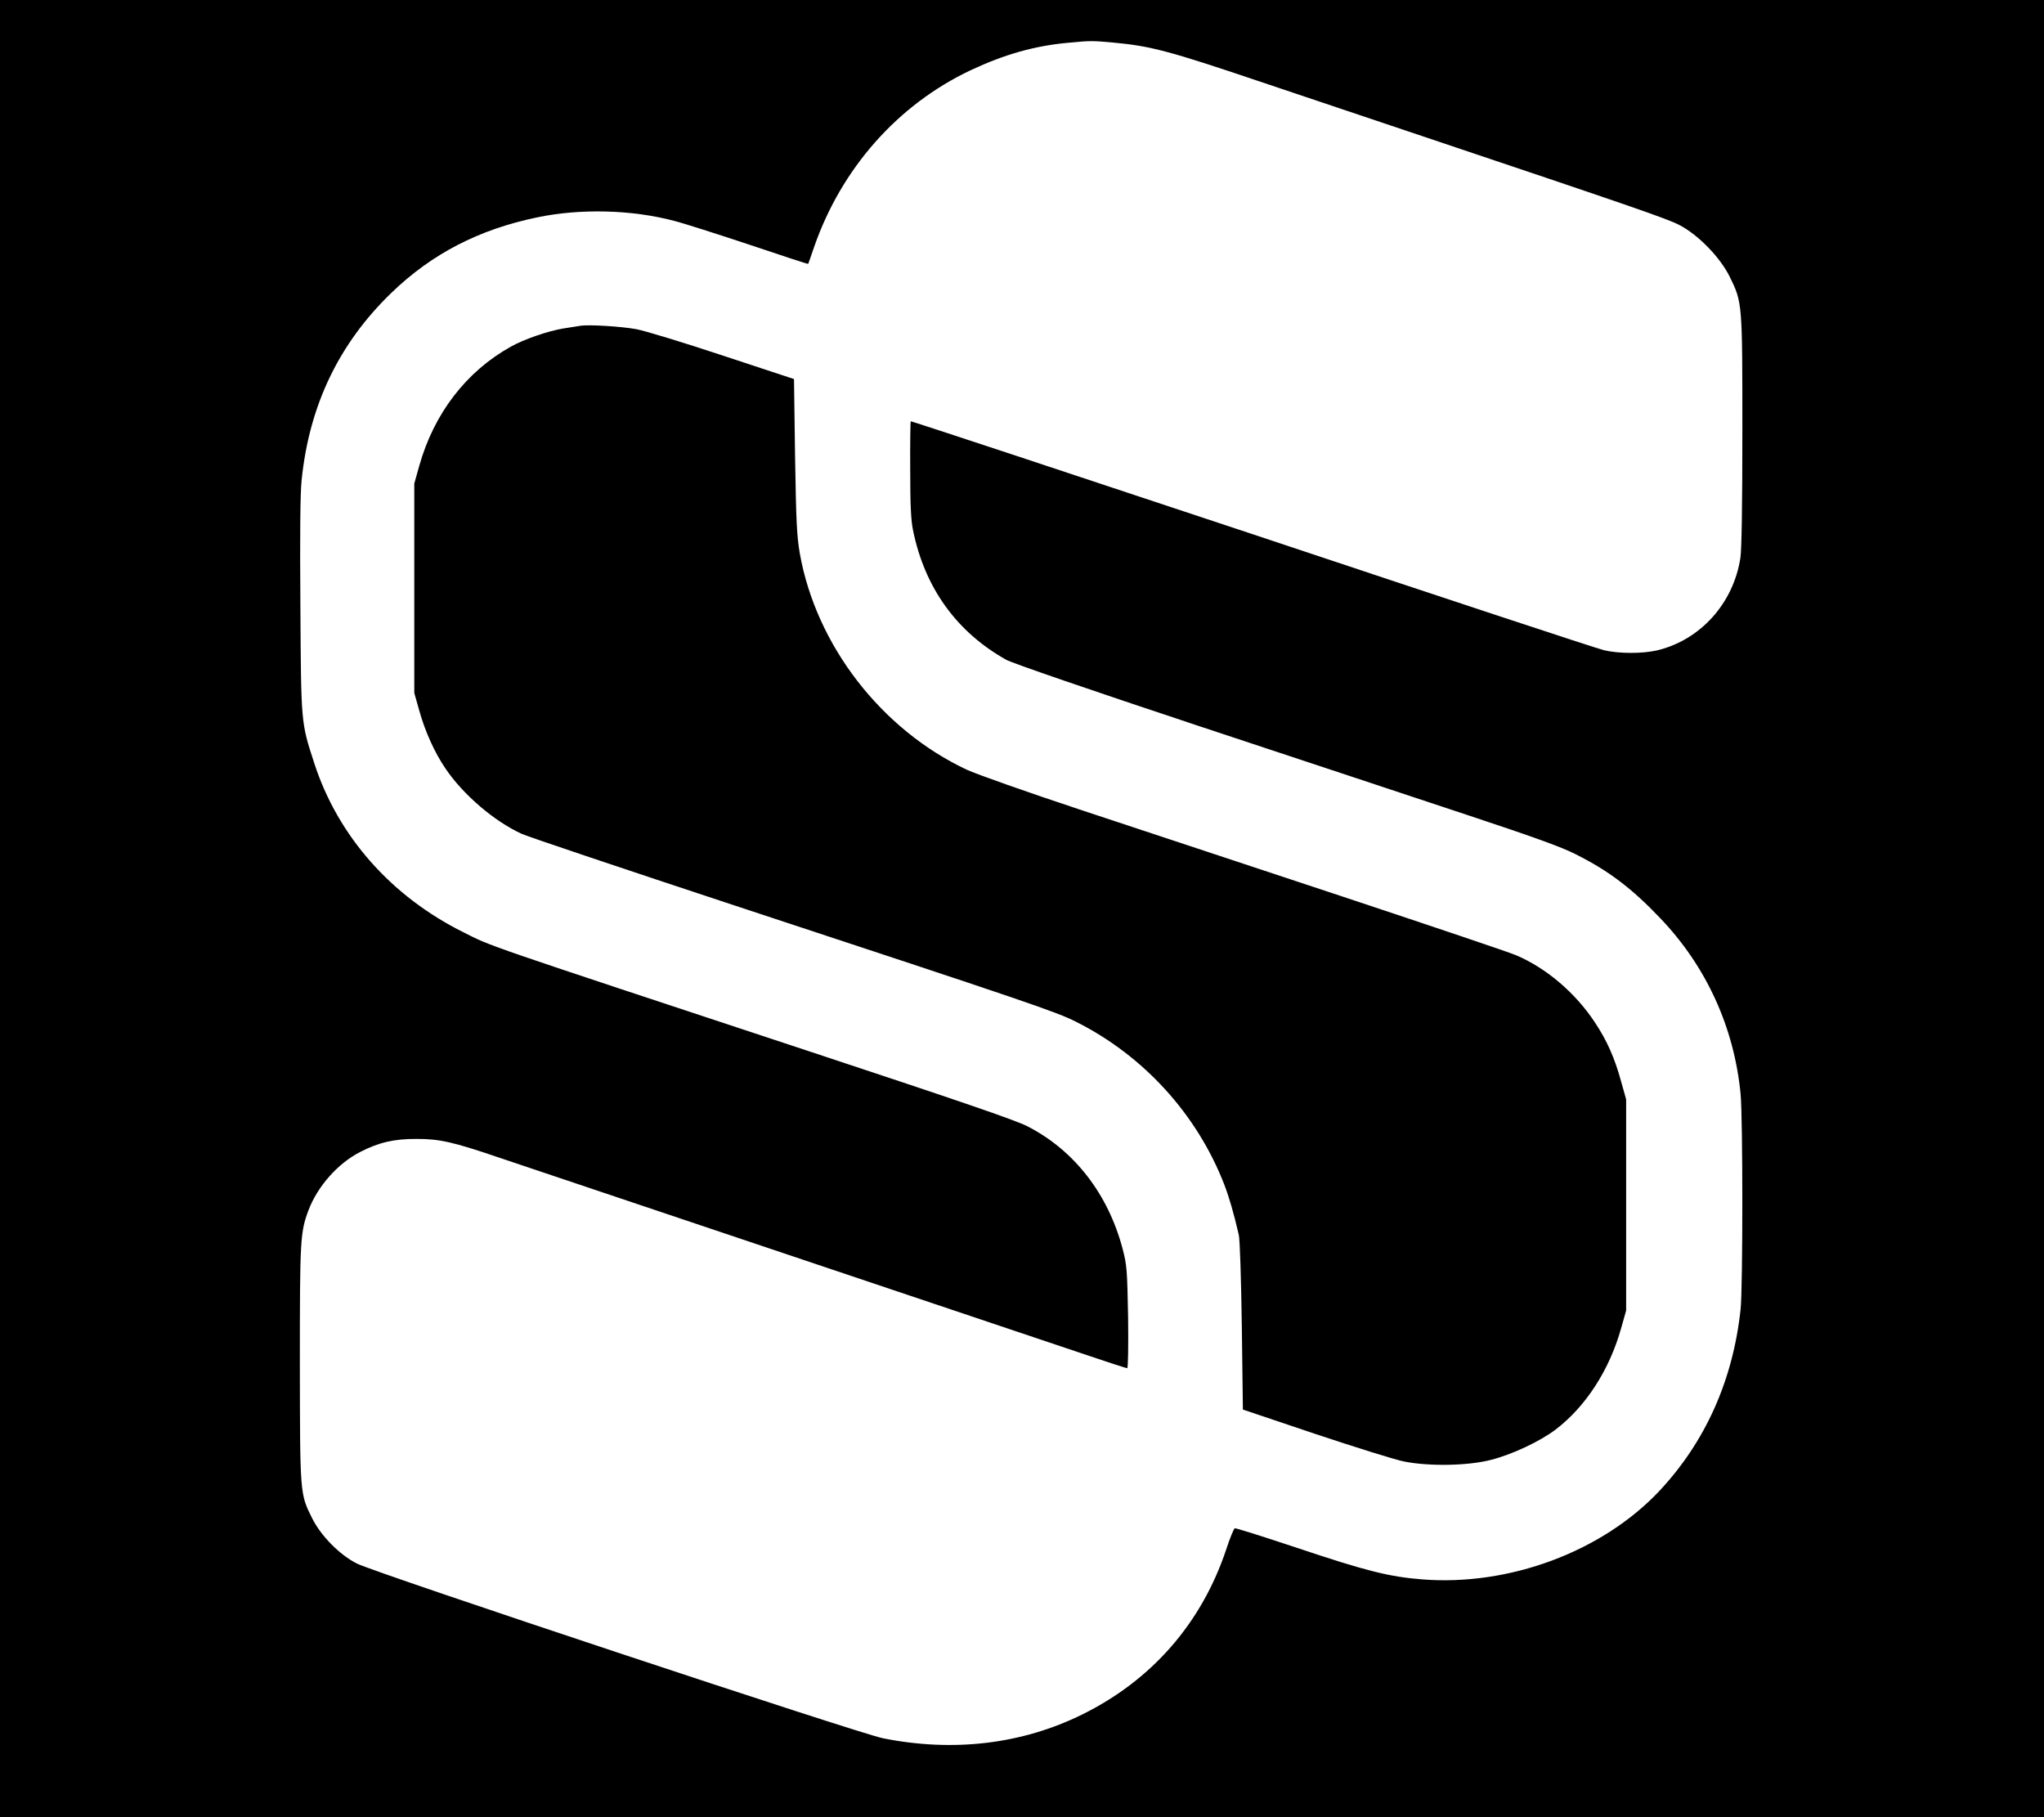 
<svg xmlns="http://www.w3.org/2000/svg"
 width="1152" height="1024" viewBox="0 0 1152 1024">
<rect width="1152" height="1024" fill="black"/>
<g transform="translate(0,1024) scale(0.1,-0.1)"
fill="#FFFFFF" stroke="none">
<path d="M6020 9999 c-188 -17 -358 -65 -550 -155 -410 -194 -727 -552 -881
-994 -18 -52 -33 -96 -34 -97 -1 -2 -150 47 -331 108 -181 60 -371 121 -423
134 -240 64 -531 71 -774 20 -328 -68 -593 -205 -821 -425 -296 -286 -463
-634 -506 -1055 -8 -74 -10 -308 -7 -710 4 -665 3 -655 78 -885 133 -411 433
-751 842 -954 164 -82 64 -48 1980 -681 805 -266 1132 -378 1196 -411 265
-135 456 -381 538 -691 24 -92 26 -116 31 -386 2 -164 0 -287 -5 -287 -5 0
-101 31 -213 69 -113 38 -864 290 -1670 561 -806 271 -1550 521 -1655 556
-261 89 -337 106 -465 106 -128 1 -217 -20 -321 -74 -125 -64 -239 -193 -290
-327 -47 -126 -49 -161 -49 -864 1 -739 0 -734 69 -872 49 -99 155 -207 253
-256 104 -53 2822 -955 2963 -984 397 -80 785 -34 1125 134 391 193 671 513
810 927 21 65 44 120 49 122 6 2 164 -48 353 -111 386 -129 515 -162 703 -177
491 -39 1014 156 1336 497 260 277 416 624 459 1025 13 122 13 1078 0 1213
-36 375 -193 719 -452 990 -162 170 -290 267 -477 361 -78 40 -236 97 -601
218 -272 90 -958 318 -1524 505 -620 206 -1051 354 -1085 373 -280 157 -459
406 -525 729 -12 57 -16 143 -16 344 -1 147 1 269 3 271 2 2 867 -284 1923
-635 1055 -352 1948 -647 1984 -655 83 -20 217 -20 299 -1 244 58 431 265 470
522 7 47 11 296 11 715 0 723 0 723 -71 868 -54 110 -178 237 -284 292 -69 36
-267 104 -1470 508 -341 115 -748 251 -905 304 -498 168 -606 197 -815 216
-120 11 -130 11 -255 -1z m-2433 -1614 c48 -9 268 -76 488 -149 l400 -132 6
-435 c6 -374 10 -450 27 -549 92 -516 459 -991 940 -1217 53 -25 345 -128 647
-228 303 -100 962 -318 1465 -485 503 -167 946 -316 985 -333 170 -72 334
-212 443 -377 70 -105 113 -203 150 -339 l27 -96 0 -595 0 -595 -28 -99 c-66
-236 -200 -443 -370 -572 -87 -66 -244 -140 -362 -170 -129 -34 -348 -38 -490
-10 -49 9 -274 80 -500 155 l-410 138 -6 469 c-4 277 -11 488 -17 515 -29 125
-54 211 -82 284 -153 395 -454 726 -835 917 -113 57 -257 106 -1920 654 -627
207 -1169 389 -1204 405 -154 70 -330 220 -430 368 -61 89 -116 211 -148 327
l-28 99 0 590 0 590 28 100 c83 295 265 532 517 672 73 41 209 88 295 102 39
6 81 13 95 15 47 8 229 -3 317 -19z"/>
</g>
</svg>
